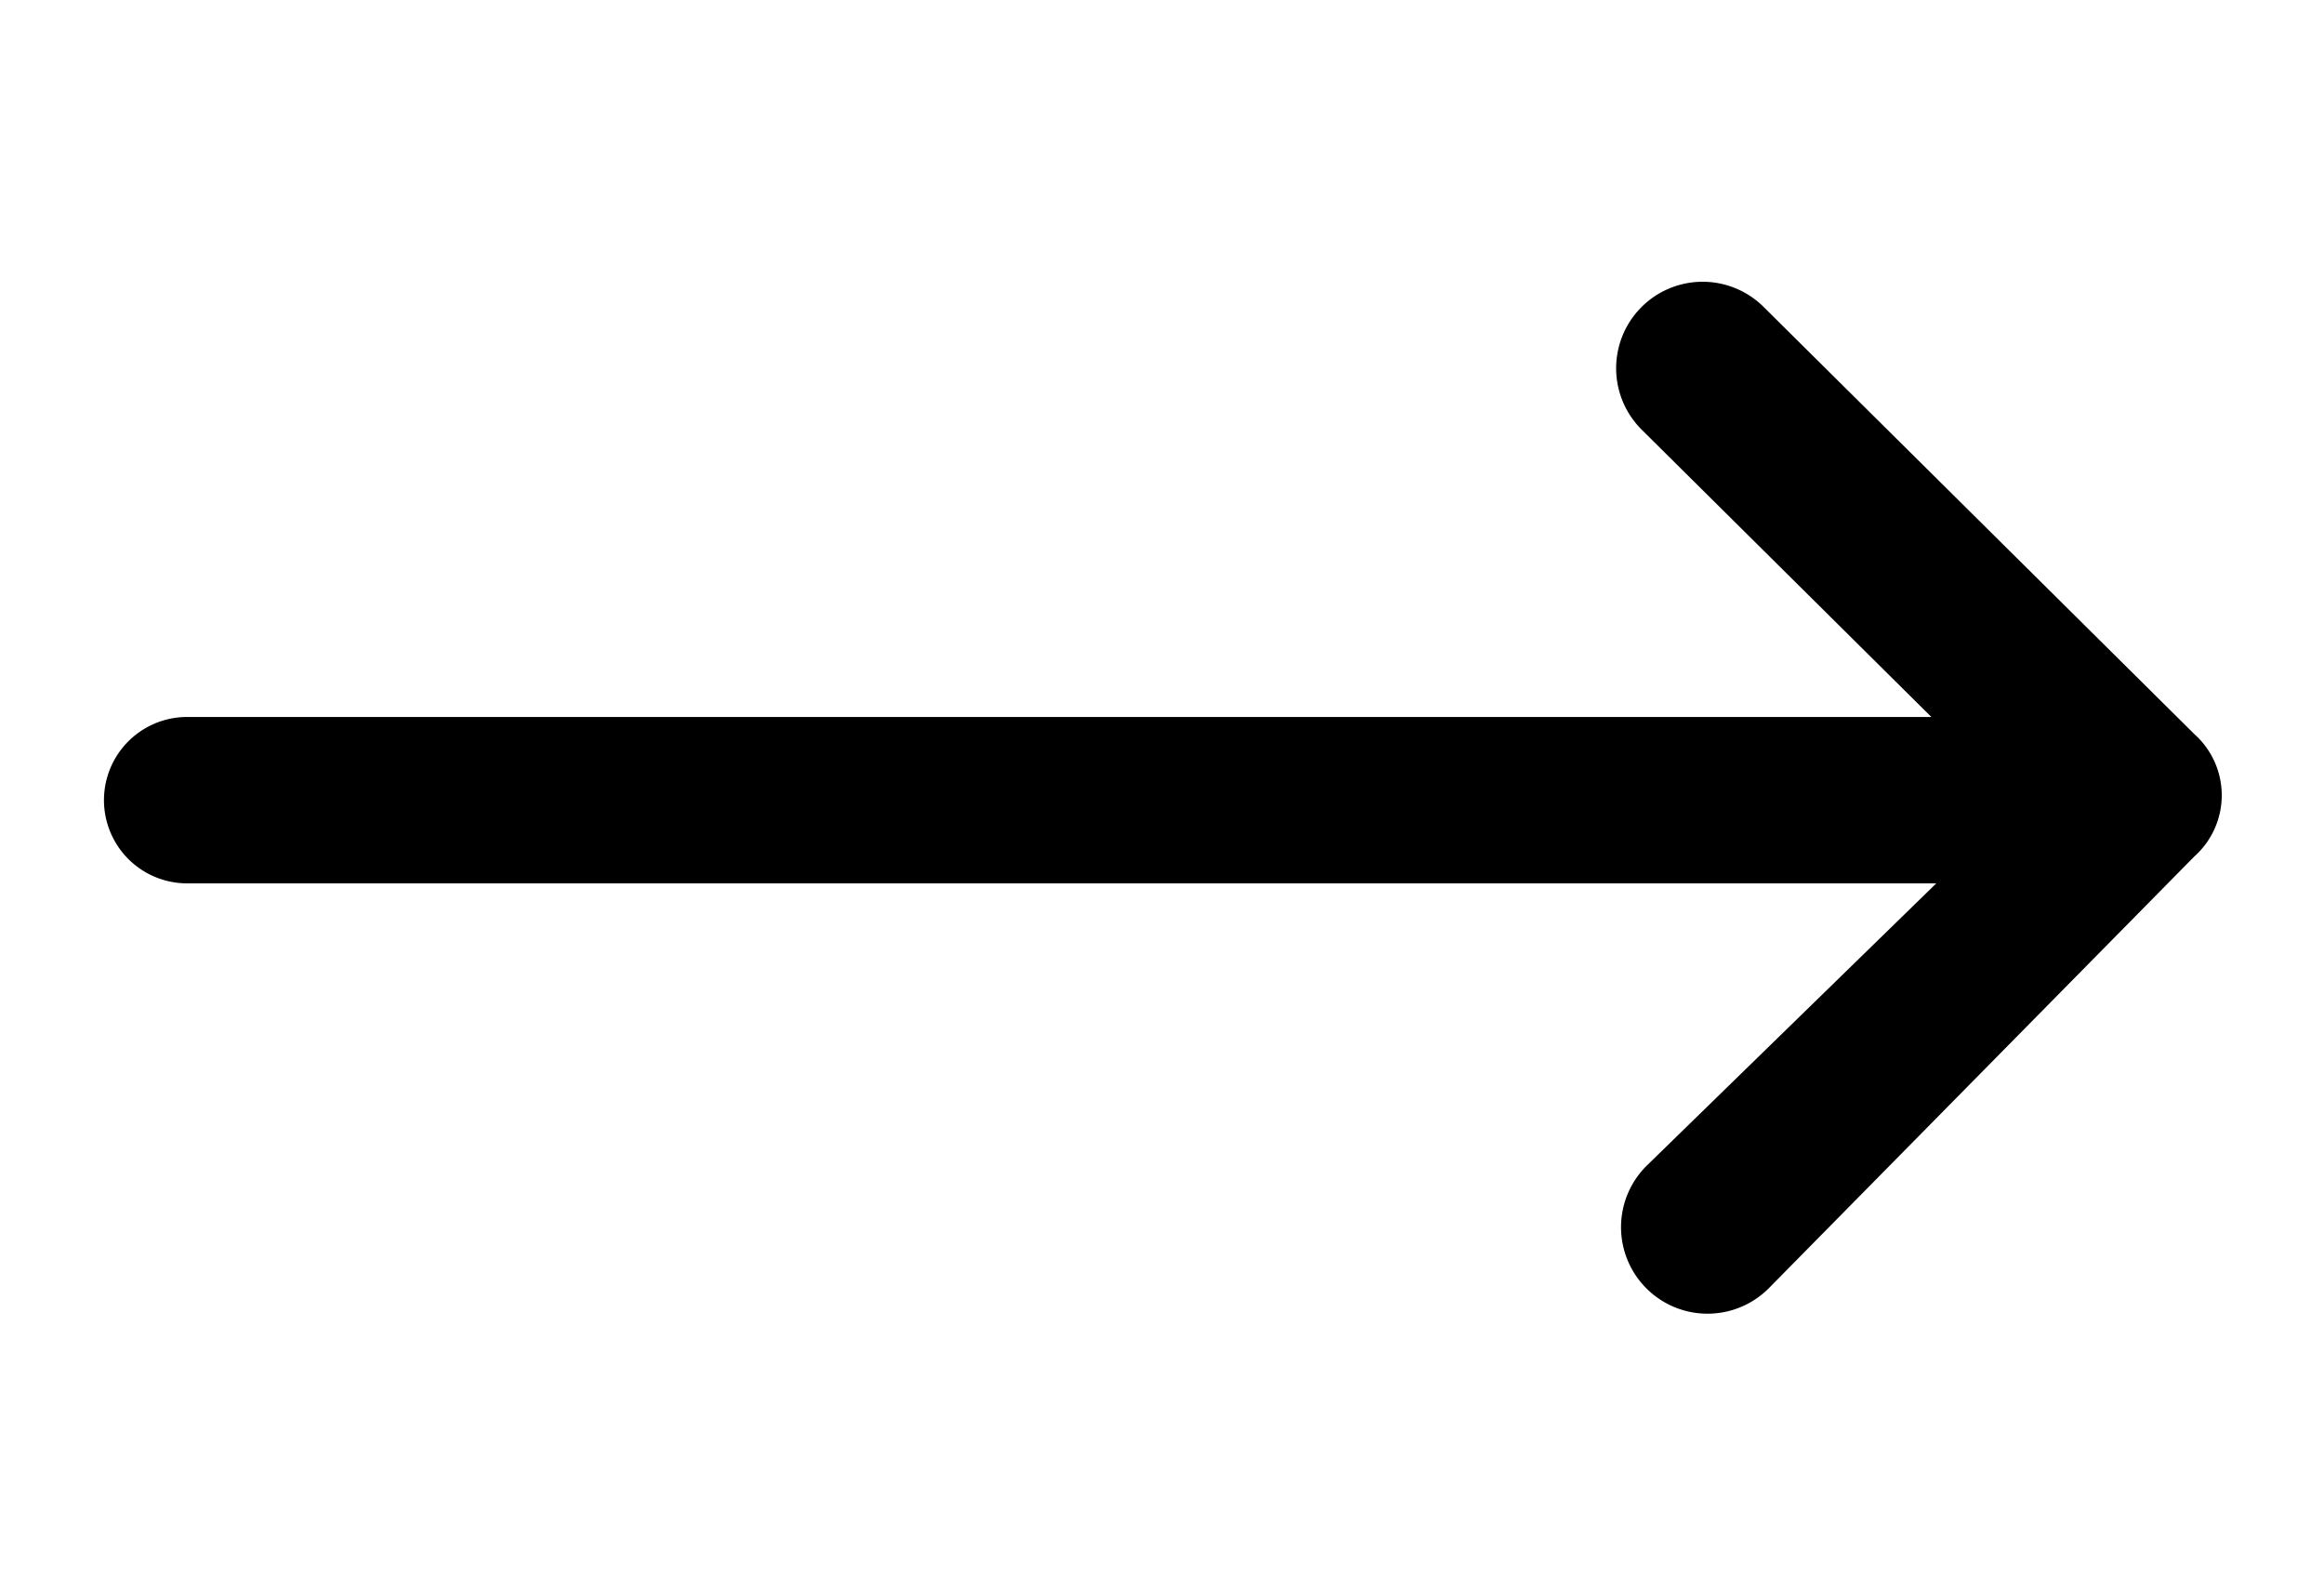 <svg id="Layer_1" data-name="Layer 1" xmlns="http://www.w3.org/2000/svg" viewBox="0 0 19 13"><path d="M17.94,6h0L14.42,2.51a.68.68,0,0,0-1,1l2.37,2.35H1.53a.68.68,0,0,0,0,1.36h14.3L13.46,9.53a.68.68,0,0,0,1,1L17.94,7h0A.67.67,0,0,0,17.94,6Z"/></svg>